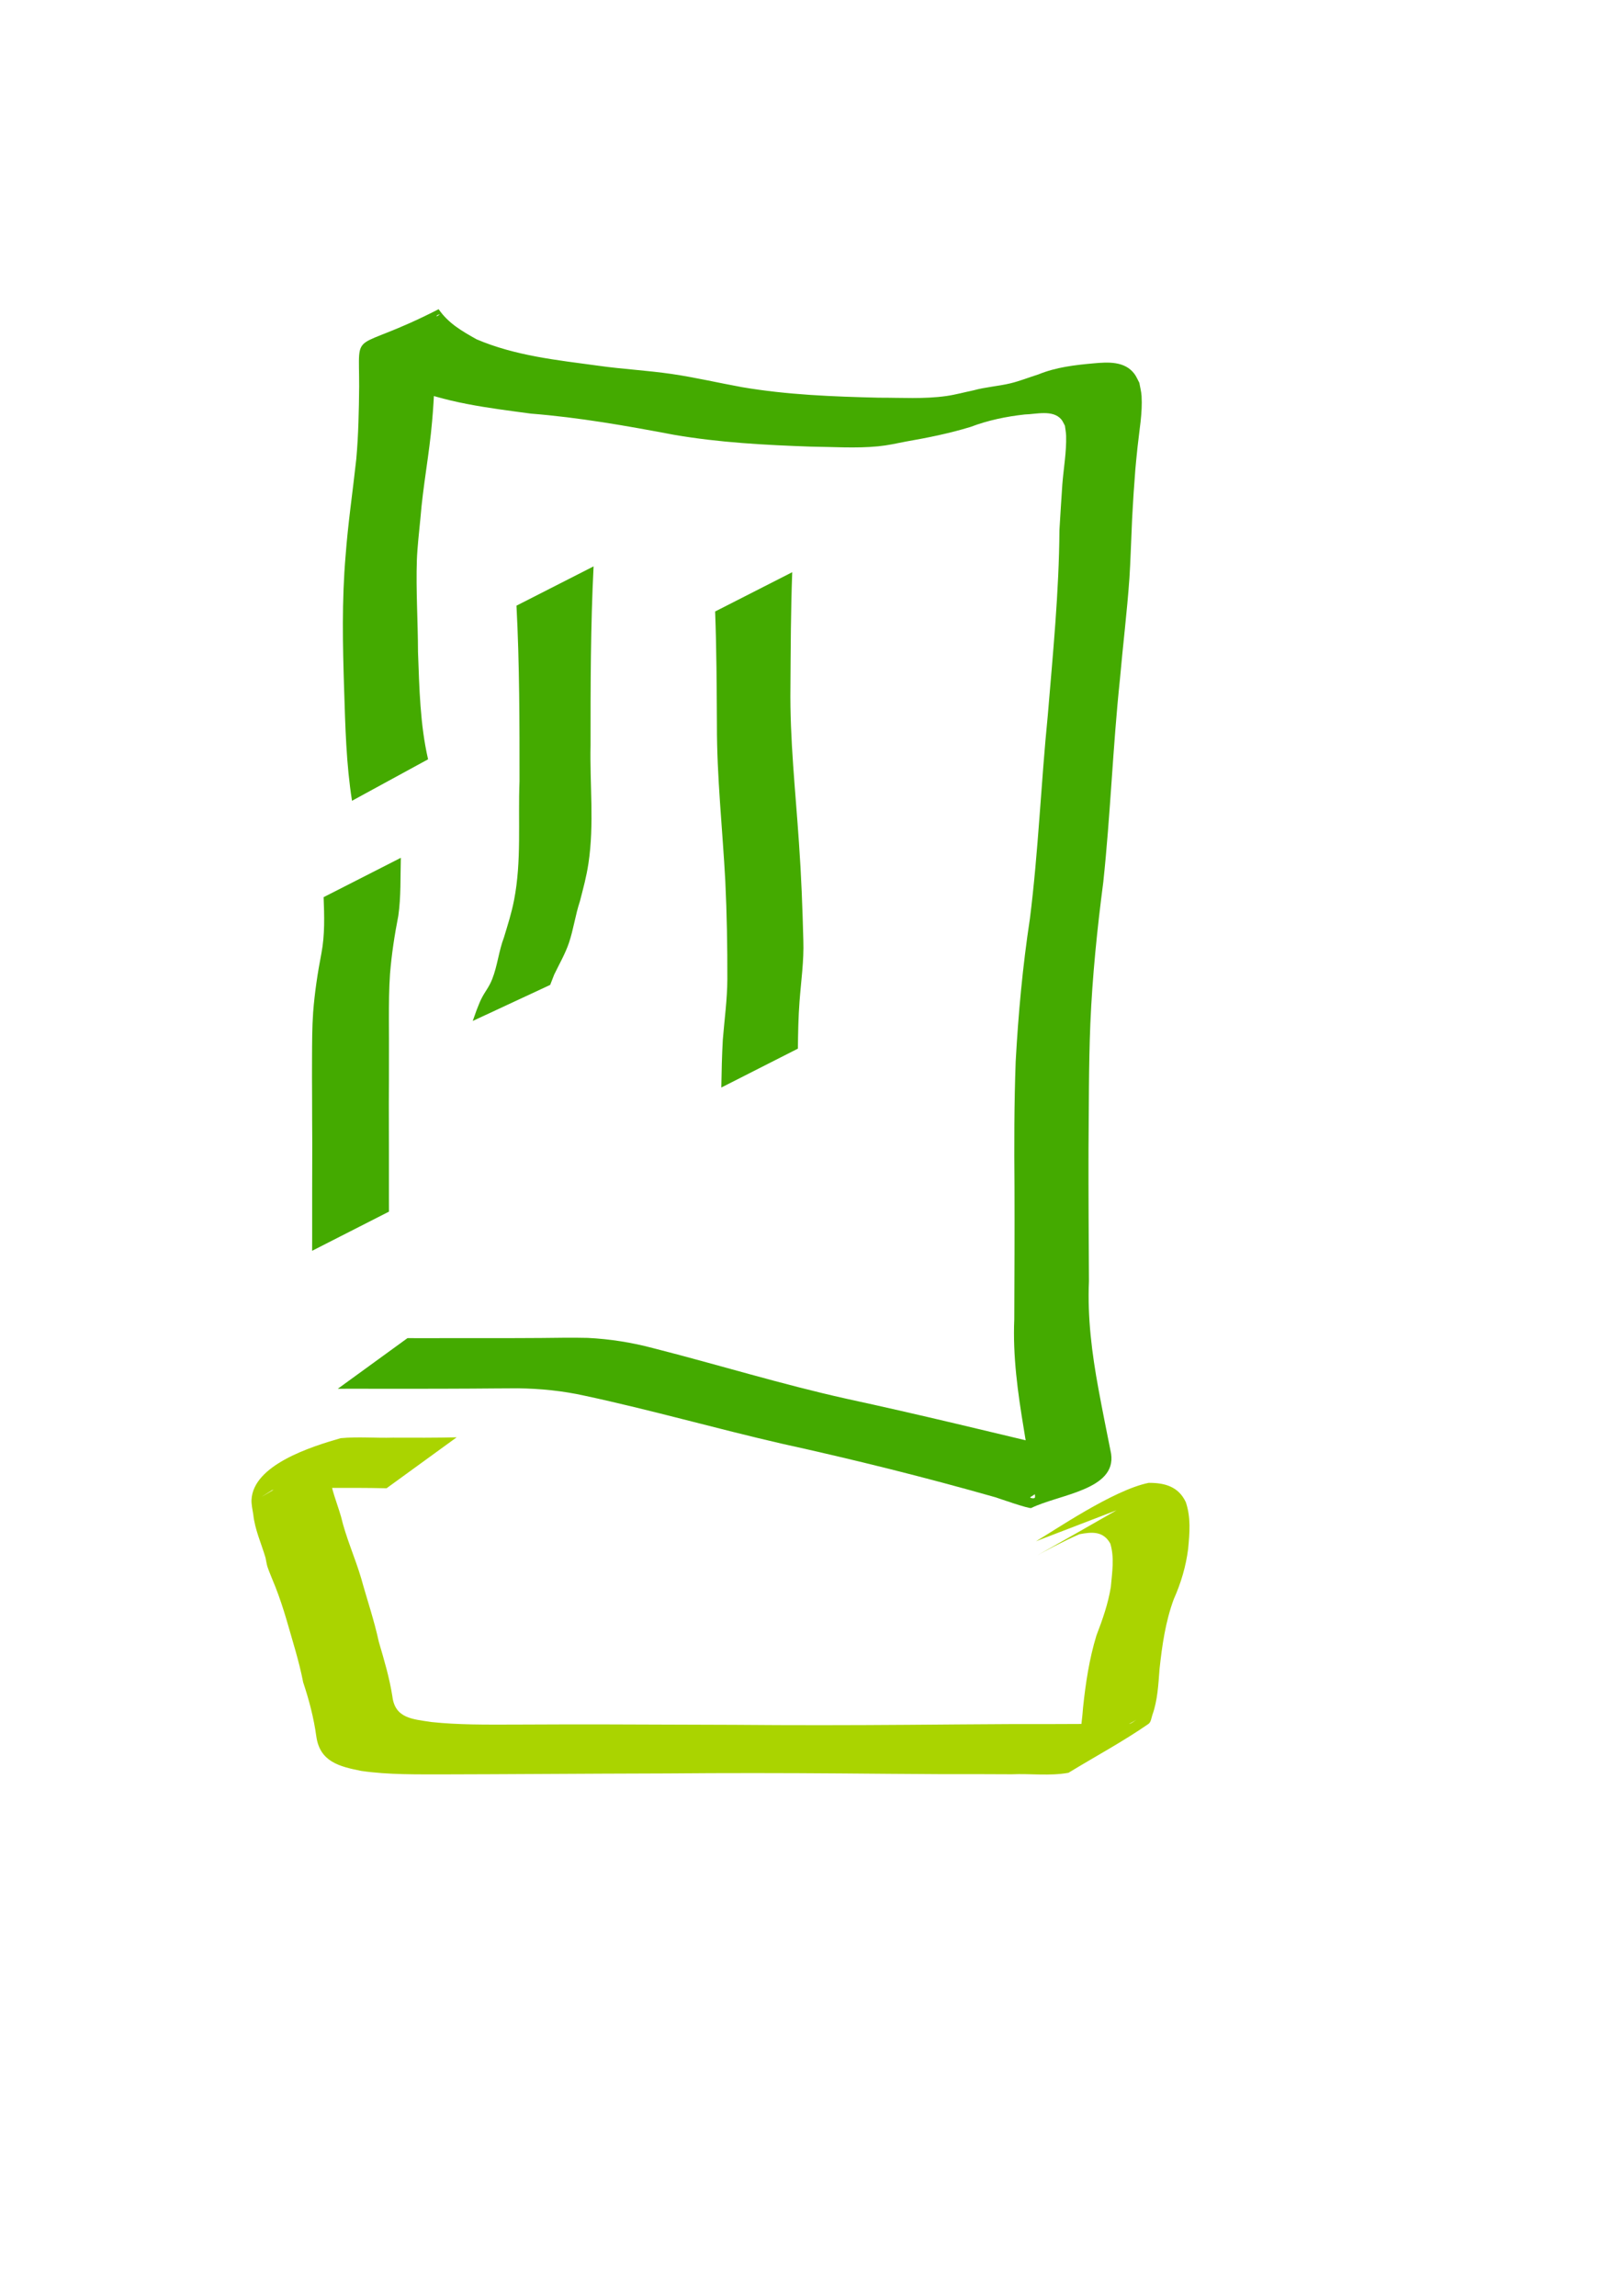 <?xml version="1.0" encoding="UTF-8" standalone="no"?>
<!-- Created with Inkscape (http://www.inkscape.org/) -->

<svg
   xmlns:dc="http://purl.org/dc/elements/1.1/"
   xmlns:cc="http://creativecommons.org/ns#"
   xmlns:rdf="http://www.w3.org/1999/02/22-rdf-syntax-ns#"
   xmlns:svg="http://www.w3.org/2000/svg"
   xmlns="http://www.w3.org/2000/svg"
   xmlns:sodipodi="http://sodipodi.sourceforge.net/DTD/sodipodi-0.dtd"
   xmlns:inkscape="http://www.inkscape.org/namespaces/inkscape"
   width="210mm"
   height="297mm"
   id="svg2"
   version="1.1"
   inkscape:version="0.48.3.1 r9886"
   sodipodi:docname="toque_chef.svg"
   inkscape:export-filename="/home/utilisateur/Images/SVG/toque/toque.png"
   inkscape:export-xdpi="90"
   inkscape:export-ydpi="90">
  <title
     id="title3185">Chef's hat with a star</title>
  <defs
     id="defs4">
    <filter
       id="filter2999"
       inkscape:menu-tooltip="Glowing metal texture"
       inkscape:menu="Bevels"
       inkscape:label="Glowing metal"
       color-interpolation-filters="sRGB">
      <feGaussianBlur
         id="feGaussianBlur3001"
         stdDeviation="3"
         result="result10" />
      <feBlend
         id="feBlend3003"
         in2="SourceGraphic"
         result="result5"
         mode="multiply"
         in="result10" />
      <feComposite
         id="feComposite3005"
         in2="SourceGraphic"
         in="result5"
         result="fbSourceGraphic"
         operator="over" />
      <feGaussianBlur
         id="feGaussianBlur3007"
         result="result9"
         stdDeviation="5" />
      <feSpecularLighting
         id="feSpecularLighting3009"
         in="result9"
         result="result1"
         lighting-color="rgb(255,255,255)"
         surfaceScale="1"
         specularConstant="2.2"
         specularExponent="45">
        <fePointLight
           id="fePointLight3011"
           x="-5000"
           y="-10000"
           z="20000" />
      </feSpecularLighting>
      <feComposite
         id="feComposite3013"
         in2="fbSourceGraphic"
         in="result1"
         result="result2"
         operator="in" />
      <feComposite
         id="feComposite3015"
         in2="fbSourceGraphic"
         in="result2"
         result="result4"
         operator="arithmetic"
         k2="2"
         k3="0.8" />
      <feBlend
         id="feBlend3017"
         in2="result4"
         in="result4"
         mode="multiply" />
    </filter>
    <filter
       id="filter3019"
       inkscape:menu-tooltip="Glowing metal texture"
       inkscape:menu="Bevels"
       inkscape:label="Glowing metal"
       color-interpolation-filters="sRGB">
      <feGaussianBlur
         id="feGaussianBlur3021"
         stdDeviation="3"
         result="result10" />
      <feBlend
         id="feBlend3023"
         in2="SourceGraphic"
         result="result5"
         mode="multiply"
         in="result10" />
      <feComposite
         id="feComposite3025"
         in2="SourceGraphic"
         in="result5"
         result="fbSourceGraphic"
         operator="over" />
      <feGaussianBlur
         id="feGaussianBlur3027"
         result="result9"
         stdDeviation="5" />
      <feSpecularLighting
         id="feSpecularLighting3029"
         in="result9"
         result="result1"
         lighting-color="rgb(255,255,255)"
         surfaceScale="1"
         specularConstant="2.2"
         specularExponent="45">
        <fePointLight
           id="fePointLight3031"
           x="-5000"
           y="-10000"
           z="20000" />
      </feSpecularLighting>
      <feComposite
         id="feComposite3033"
         in2="fbSourceGraphic"
         in="result1"
         result="result2"
         operator="in" />
      <feComposite
         id="feComposite3035"
         in2="fbSourceGraphic"
         in="result2"
         result="result4"
         operator="arithmetic"
         k2="2"
         k3="0.8" />
      <feBlend
         id="feBlend3037"
         in2="result4"
         in="result4"
         mode="multiply" />
    </filter>
    <filter
       id="filter3039"
       inkscape:menu-tooltip="Glowing metal texture"
       inkscape:menu="Bevels"
       inkscape:label="Glowing metal"
       color-interpolation-filters="sRGB">
      <feGaussianBlur
         id="feGaussianBlur3041"
         stdDeviation="3"
         result="result10" />
      <feBlend
         id="feBlend3043"
         in2="SourceGraphic"
         result="result5"
         mode="multiply"
         in="result10" />
      <feComposite
         id="feComposite3045"
         in2="SourceGraphic"
         in="result5"
         result="fbSourceGraphic"
         operator="over" />
      <feGaussianBlur
         id="feGaussianBlur3047"
         result="result9"
         stdDeviation="5" />
      <feSpecularLighting
         id="feSpecularLighting3049"
         in="result9"
         result="result1"
         lighting-color="rgb(255,255,255)"
         surfaceScale="1"
         specularConstant="2.2"
         specularExponent="45">
        <fePointLight
           id="fePointLight3051"
           x="-5000"
           y="-10000"
           z="20000" />
      </feSpecularLighting>
      <feComposite
         id="feComposite3053"
         in2="fbSourceGraphic"
         in="result1"
         result="result2"
         operator="in" />
      <feComposite
         id="feComposite3055"
         in2="fbSourceGraphic"
         in="result2"
         result="result4"
         operator="arithmetic"
         k2="2"
         k3="0.8" />
      <feBlend
         id="feBlend3057"
         in2="result4"
         in="result4"
         mode="multiply" />
    </filter>
    <filter
       id="filter3059"
       inkscape:menu-tooltip="Glowing metal texture"
       inkscape:menu="Bevels"
       inkscape:label="Glowing metal"
       color-interpolation-filters="sRGB">
      <feGaussianBlur
         id="feGaussianBlur3061"
         stdDeviation="3"
         result="result10" />
      <feBlend
         id="feBlend3063"
         in2="SourceGraphic"
         result="result5"
         mode="multiply"
         in="result10" />
      <feComposite
         id="feComposite3065"
         in2="SourceGraphic"
         in="result5"
         result="fbSourceGraphic"
         operator="over" />
      <feGaussianBlur
         id="feGaussianBlur3067"
         result="result9"
         stdDeviation="5" />
      <feSpecularLighting
         id="feSpecularLighting3069"
         in="result9"
         result="result1"
         lighting-color="rgb(255,255,255)"
         surfaceScale="1"
         specularConstant="2.2"
         specularExponent="45">
        <fePointLight
           id="fePointLight3071"
           x="-5000"
           y="-10000"
           z="20000" />
      </feSpecularLighting>
      <feComposite
         id="feComposite3073"
         in2="fbSourceGraphic"
         in="result1"
         result="result2"
         operator="in" />
      <feComposite
         id="feComposite3075"
         in2="fbSourceGraphic"
         in="result2"
         result="result4"
         operator="arithmetic"
         k2="2"
         k3="0.8" />
      <feBlend
         id="feBlend3077"
         in2="result4"
         in="result4"
         mode="multiply" />
    </filter>
    <filter
       id="filter3079"
       inkscape:menu-tooltip="Glowing metal texture"
       inkscape:menu="Bevels"
       inkscape:label="Glowing metal"
       color-interpolation-filters="sRGB">
      <feGaussianBlur
         id="feGaussianBlur3081"
         stdDeviation="3"
         result="result10" />
      <feBlend
         id="feBlend3083"
         in2="SourceGraphic"
         result="result5"
         mode="multiply"
         in="result10" />
      <feComposite
         id="feComposite3085"
         in2="SourceGraphic"
         in="result5"
         result="fbSourceGraphic"
         operator="over" />
      <feGaussianBlur
         id="feGaussianBlur3087"
         result="result9"
         stdDeviation="5" />
      <feSpecularLighting
         id="feSpecularLighting3089"
         in="result9"
         result="result1"
         lighting-color="rgb(255,255,255)"
         surfaceScale="1"
         specularConstant="2.2"
         specularExponent="45">
        <fePointLight
           id="fePointLight3091"
           x="-5000"
           y="-10000"
           z="20000" />
      </feSpecularLighting>
      <feComposite
         id="feComposite3093"
         in2="fbSourceGraphic"
         in="result1"
         result="result2"
         operator="in" />
      <feComposite
         id="feComposite3095"
         in2="fbSourceGraphic"
         in="result2"
         result="result4"
         operator="arithmetic"
         k2="2"
         k3="0.8" />
      <feBlend
         id="feBlend3097"
         in2="result4"
         in="result4"
         mode="multiply" />
    </filter>
    <filter
       id="filter3117"
       inkscape:menu-tooltip="Bright metallic effect for any color"
       inkscape:menu="Bevels"
       inkscape:label="Bright metal"
       color-interpolation-filters="sRGB">
      <feGaussianBlur
         id="feGaussianBlur3119"
         result="result6"
         stdDeviation="8"
         in="SourceGraphic" />
      <feComposite
         id="feComposite3121"
         in2="SourceGraphic"
         in="result6"
         operator="xor"
         result="result10" />
      <feGaussianBlur
         id="feGaussianBlur3123"
         result="result2"
         stdDeviation="8" />
      <feComposite
         id="feComposite3125"
         in2="SourceGraphic"
         operator="atop"
         in="result10"
         result="result91" />
      <feComposite
         id="feComposite3127"
         in2="result91"
         result="result4"
         in="result2"
         operator="xor" />
      <feGaussianBlur
         id="feGaussianBlur3129"
         in="result4"
         result="result3"
         stdDeviation="4" />
      <feSpecularLighting
         id="feSpecularLighting3131"
         result="result5"
         specularExponent="5"
         specularConstant="1.1"
         surfaceScale="18">
        <feDistantLight
           id="feDistantLight3133"
           azimuth="235"
           elevation="55" />
      </feSpecularLighting>
      <feComposite
         id="feComposite3135"
         in2="result5"
         in="result3"
         k3="1.1"
         k2="0.5"
         operator="arithmetic"
         result="result7"
         k1="0.5" />
      <feComposite
         id="feComposite3137"
         in2="SourceGraphic"
         in="result7"
         operator="atop"
         result="result8" />
    </filter>
    <filter
       id="filter3165"
       inkscape:menu-tooltip="Glowing metal texture"
       inkscape:menu="Bevels"
       inkscape:label="Glowing metal"
       color-interpolation-filters="sRGB">
      <feGaussianBlur
         id="feGaussianBlur3167"
         stdDeviation="3"
         result="result10" />
      <feBlend
         id="feBlend3169"
         in2="SourceGraphic"
         result="result5"
         mode="multiply"
         in="result10" />
      <feComposite
         id="feComposite3171"
         in2="SourceGraphic"
         in="result5"
         result="fbSourceGraphic"
         operator="over" />
      <feGaussianBlur
         id="feGaussianBlur3173"
         result="result9"
         stdDeviation="5" />
      <feSpecularLighting
         id="feSpecularLighting3175"
         in="result9"
         result="result1"
         lighting-color="rgb(255,255,255)"
         surfaceScale="1"
         specularConstant="2.2"
         specularExponent="45">
        <fePointLight
           id="fePointLight3177"
           x="-5000"
           y="-10000"
           z="20000" />
      </feSpecularLighting>
      <feComposite
         id="feComposite3179"
         in2="fbSourceGraphic"
         in="result1"
         result="result2"
         operator="in" />
      <feComposite
         id="feComposite3181"
         in2="fbSourceGraphic"
         in="result2"
         result="result4"
         operator="arithmetic"
         k2="2"
         k3="0.8" />
      <feBlend
         id="feBlend3183"
         in2="result4"
         in="result4"
         mode="multiply" />
    </filter>
  </defs>
  <sodipodi:namedview
     id="base"
     pagecolor="#ffffff"
     bordercolor="#666666"
     borderopacity="1.0"
     inkscape:pageopacity="0.0"
     inkscape:pageshadow="2"
     inkscape:zoom="0.35"
     inkscape:cx="-179.28571"
     inkscape:cy="520"
     inkscape:document-units="px"
     inkscape:current-layer="layer1"
     showgrid="false"
     inkscape:window-width="1360"
     inkscape:window-height="744"
     inkscape:window-x="0"
     inkscape:window-y="24"
     inkscape:window-maximized="1" />
  <g
     inkscape:label="Calque 1"
     inkscape:groupmode="layer"
     id="layer1">
    <path
       style="fill:#44aa00;filter:url(#filter3039)"
       id="path2987"
       d="m 172.145,391.537 c -2.832,-17.901 -3.279,-36.109 -3.847,-54.197 -0.713,-21.931 -1.166,-43.811 0.713,-65.685 1.171,-15.785 3.511,-31.439 5.218,-47.166 1.067,-11.853 1.291,-23.756 1.408,-35.649 0.016,-29.445 -4.347,-15.509 38.861,-37.655 4.874,6.988 11.279,10.609 18.53,14.701 18.882,8.093 39.532,10.214 59.695,12.95 11.824,1.673 23.82,2.276 35.635,3.998 11.543,1.682 23.008,4.373 34.486,6.459 22.108,3.768 44.55,4.631 66.926,5.159 10.981,-0.038 22.131,0.733 33.059,-0.823 4.473,-0.637 8.84,-1.87 13.266,-2.776 5.887,-1.629 12.078,-2.005 18.001,-3.422 4.628,-1.107 9.186,-2.958 13.732,-4.372 8.618,-3.523 17.816,-4.592 27.003,-5.406 6.954,-0.625 15.142,-1.173 19.89,5.089 1.018,1.342 1.633,2.947 2.449,4.42 0.364,2.145 0.957,4.263 1.093,6.434 0.515,8.238 -1.12,16.812 -1.967,24.968 -1.247,12.015 -1.017,10.183 -1.913,22.469 -0.251,4.298 -0.54,8.594 -0.753,12.895 -0.362,7.293 -0.803,21.612 -1.309,28.792 -1.166,16.545 -3.213,33.049 -4.655,49.573 -3.469,32.968 -4.615,66.132 -8.133,99.09 -3.001,22.987 -5.337,46.043 -6.321,69.206 -0.822,20.509 -0.701,41.037 -0.898,61.557 -0.047,21.417 0.091,42.833 0.215,64.25 -0.778,17.85 1.451,35.397 4.681,52.886 1.93,10.526 4.071,21.017 6.158,31.515 2.609,17.742 -25.35,19.818 -39.057,26.525 -1.061,0.519 -16.653,-4.976 -17.377,-5.201 -34.552,-9.827 -69.425,-18.513 -104.51,-26.222 -32.267,-7.41 -64.118,-16.543 -96.494,-23.473 -10.764,-2.388 -21.695,-3.493 -32.698,-3.622 -7.523,0.008 -15.046,0.113 -22.57,0.145 -7.846,0.021 -15.691,0.083 -23.537,0.072 -7.272,0.026 -14.544,0.005 -21.816,0.016 -6.705,-0.07 -13.41,-0.033 -20.115,-0.009 0,0 34.083,-24.763 34.083,-24.763 l 0,0 c 6.712,0.025 13.424,0.061 20.136,-0.007 7.258,0.012 14.515,-0.007 21.773,0.01 7.832,-0.026 15.664,0.011 23.495,-0.075 7.564,-0.079 15.133,-0.225 22.696,-0.04 10.874,0.535 21.595,2.229 32.129,5.037 31.572,8.037 62.73,17.682 94.556,24.743 35.737,7.729 71.26,16.41 106.817,24.92 2.32,0.588 10.694,2.919 14.003,3.155 1.046,0.075 4.004,-0.944 3.123,-0.375 -11.127,7.177 -22.997,13.158 -34.107,20.36 -0.576,0.373 1.435,0.82 2.01,0.446 0.528,-0.343 0.131,-1.253 0.196,-1.879 -1.425,-10.692 -3.787,-21.204 -5.421,-31.86 -2.962,-17.778 -5.438,-35.603 -4.666,-53.696 0.09,-21.472 0.17,-42.944 0.101,-64.416 -0.18,-20.54 -0.162,-41.091 0.587,-61.621 1.285,-23.385 3.427,-46.66 6.96,-69.828 4.143,-32.962 5.42,-66.198 8.728,-99.248 2.5,-30.198 5.501,-60.344 5.708,-90.675 0.242,-3.972 1.091,-18.203 1.416,-22.378 0.611,-7.852 2.069,-15.853 1.853,-23.753 -0.046,-1.663 -0.398,-3.303 -0.598,-4.954 -0.602,-1.038 -1.024,-2.204 -1.806,-3.114 -4.162,-4.846 -12.481,-2.451 -17.839,-2.362 -9.08,1.004 -17.949,2.84 -26.519,6.093 -10.368,3.172 -20.898,5.284 -31.579,7.146 -4.724,0.933 -8.798,1.861 -13.591,2.33 -10.902,1.067 -21.888,0.265 -32.807,0.157 -22.441,-0.788 -44.945,-1.974 -67.107,-5.801 -23.19,-4.386 -46.366,-8.483 -69.933,-10.346 -20.761,-2.796 -41.991,-5.24 -61.403,-13.592 -7.202,-3.763 -13.583,-7.99 -19.165,-13.908 11.981,-6.967 24.014,-13.845 35.944,-20.9 0.392,-0.232 -1.042,0.039 -1.301,0.413 -0.449,0.652 -0.488,1.517 -0.572,2.304 -0.471,4.411 0.221,8.917 -0.151,13.334 -0.161,12.067 -0.553,24.133 -1.634,36.157 -1.345,15.86 -4.459,31.512 -5.71,47.392 -0.562,5.674 -1.549,14.712 -1.737,20.381 -0.496,14.972 0.521,29.992 0.557,44.962 0.655,17.523 0.98,35.326 4.928,52.48 0,0 -37.2,20.278 -37.2,20.278 z"
       inkscape:connector-curvature="0" />
    <path
       style="fill:#44aa00;filter:url(#filter3059)"
       id="path2989"
       d="m 196.026,419.419 c -0.27,9.486 0.107,18.911 -1.23,28.327 -1.846,9.409 -3.291,18.883 -4.064,28.441 -0.5,7.328 -0.551,14.674 -0.549,22.015 0.049,6.392 0.037,12.784 0.031,19.176 0.024,7.47 -0.028,14.939 -0.064,22.409 0.034,7.787 0.021,15.573 0.049,23.36 -0.013,7.418 -0.003,14.836 -8e-4,22.254 0.012,4.725 0.005,2.386 0.021,7.017 0,0 -37.582,19.149 -37.582,19.149 l 0,0 c 0.016,-4.647 0.009,-2.3 0.021,-7.039 0.002,-7.418 0.012,-14.836 -5.1e-4,-22.253 0.028,-7.803 0.016,-15.606 0.049,-23.409 -0.037,-7.442 -0.09,-14.884 -0.085,-22.327 -0.024,-6.399 -0.074,-12.797 -0.026,-19.196 0.039,-7.459 0.019,-14.927 0.542,-22.372 0.746,-9.693 2.188,-19.282 4.041,-28.826 1.725,-9.078 1.433,-18.274 1.08,-27.481 0,0 37.767,-19.243 37.767,-19.243 z"
       inkscape:connector-curvature="0" />
    <path
       style="fill:#aad400;filter:url(#filter3079)"
       id="path2991"
       d="m 189.033,727.676 c -10.216,-0.251 -20.438,-0.2 -30.656,-0.164 -8.343,0.79 -17.338,-1.472 -25.392,1.117 -14.279,9.114 5.271,-3.43 31.287,-17.52 0.797,-0.431 -1.418,1.158 -1.955,1.888 -1.773,2.409 -1.382,4.99 -1.103,7.752 0.603,7.277 3.569,13.897 5.563,20.817 2.428,10.316 6.852,20.003 9.864,30.182 2.855,10.347 6.36,20.519 8.612,31.021 2.589,8.795 5.208,17.565 6.622,26.636 1.297,10.831 9.928,11.144 19.029,12.562 13.313,1.424 26.735,1.265 40.106,1.245 14.971,-0.111 29.942,-0.073 44.912,-0.088 21.066,0.091 42.133,0.123 63.199,0.211 28.309,0.25 56.621,0.205 84.93,-0.004 16.42,-0.119 32.839,-0.28 49.259,-0.349 11.768,0.022 23.536,-0.001 35.303,-0.066 6.389,-0.013 12.778,-0.013 19.168,-0.022 1.493,-0.002 3.03,0.351 4.479,-0.012 1.275,-0.32 2.279,-1.312 3.418,-1.968 -57.867,32.286 -33.521,25.632 -28.559,10.11 1.682,-5.262 2.076,-10.789 2.543,-16.251 1.242,-11.838 3.035,-23.694 6.521,-35.092 2.978,-7.766 5.737,-15.554 7.052,-23.783 0.614,-7.03 1.827,-14.309 -0.257,-21.164 -3.4,-6.145 -8.884,-5.792 -15.107,-4.587 -15.24,6.489 -45.213,24.593 18.136,-11.7 0,0 -39.381,15.131 -39.381,15.131 l 0,0 c 8.232,-4.727 37.782,-25.122 55.159,-28.552 7.812,-0.029 14.521,1.799 18.108,9.417 2.556,7.516 1.876,15.062 1.148,22.865 -1.091,8.574 -3.504,16.716 -7.039,24.625 -4.039,10.954 -5.719,22.599 -6.95,34.172 -0.577,7.428 -0.936,15.19 -3.463,22.274 -0.559,1.566 -0.647,3.617 -2.014,4.563 -12.544,8.678 -26.036,15.9 -39.054,23.849 -9.132,1.658 -18.531,0.332 -27.776,0.732 -11.707,-0.066 -23.414,-0.088 -35.121,-0.066 -16.1,-0.068 -32.199,-0.23 -48.298,-0.35 -28.305,-0.214 -56.613,-0.252 -84.917,-0.004 -21.285,0.092 -42.57,0.123 -63.855,0.275 -15.021,0.044 -30.042,0.197 -45.063,0.187 -13.591,-0.024 -27.271,0.258 -40.758,-1.679 -10.715,-2.137 -20.289,-4.454 -22.039,-16.847 -1.24,-9.034 -3.532,-17.828 -6.429,-26.473 -2.028,-10.454 -5.304,-20.596 -8.216,-30.827 -1.575,-5.33 -3.313,-10.565 -5.326,-15.748 -0.772,-1.987 -3.331,-7.971 -3.941,-9.973 -0.428,-1.405 -0.608,-2.873 -0.913,-4.31 -2.082,-7.086 -5.245,-13.833 -6.018,-21.271 -0.343,-2.03 -0.945,-4.976 -0.857,-7.042 0.735,-17.215 29.45,-26.137 43.61,-30.215 8.505,-0.787 17.08,-0.01 25.611,-0.25 10.369,0.037 20.741,0.082 31.108,-0.164 0,0 -34.291,24.914 -34.291,24.914 z"
       inkscape:connector-curvature="0" />
    <path
       style="fill:#44aa00;filter:url(#filter2999)"
       id="path2995"
       d="m 290.282,276.919 c -1.467,29.109 -1.494,58.255 -1.481,87.393 -0.42,19.243 1.863,38.65 -1.025,57.786 -1.033,6.846 -2.504,11.996 -4.19,18.605 -2.213,6.611 -3.11,13.63 -5.331,20.236 -1.822,5.419 -4.774,10.443 -7.235,15.582 -0.654,1.681 -1.309,3.361 -1.963,5.042 0,0 -37.87,17.627 -37.87,17.627 l 0,0 c 0.628,-1.768 1.256,-3.535 1.885,-5.303 0.745,-1.785 1.379,-3.621 2.235,-5.355 1.925,-3.896 3.73,-5.606 5.363,-9.717 2.607,-6.561 3.253,-13.842 5.769,-20.437 1.933,-6.427 3.667,-11.667 4.965,-18.333 3.722,-19.115 1.898,-38.7 2.653,-58.03 0.012,-28.635 0.015,-57.28 -1.481,-85.883 0,0 37.707,-19.213 37.707,-19.213 z"
       inkscape:connector-curvature="0" />
    <path
       style="fill:#44aa00;filter:url(#filter3019)"
       id="path2997"
       d="m 387.425,279.776 c -0.694,18.73 -0.757,37.478 -0.876,56.219 -0.334,25.466 2.479,50.845 4.178,76.233 1.123,15.833 1.719,31.692 2.131,47.557 0.35,9.978 -1.122,19.891 -1.857,29.823 -0.588,7.69 -0.722,15.406 -0.806,23.115 0,0 -37.448,19.017 -37.448,19.017 l 0,0 c 0.125,-7.796 0.3,-15.591 0.733,-23.378 0.793,-9.858 2.176,-19.696 2.216,-29.589 0.045,-15.977 -0.238,-31.956 -0.996,-47.916 -1.353,-25.515 -4.168,-50.975 -4.104,-76.543 -0.118,-18.443 -0.173,-36.894 -0.876,-55.327 0,0 37.707,-19.213 37.707,-19.213 z"
       inkscape:connector-curvature="0" />
  </g>
</svg>

